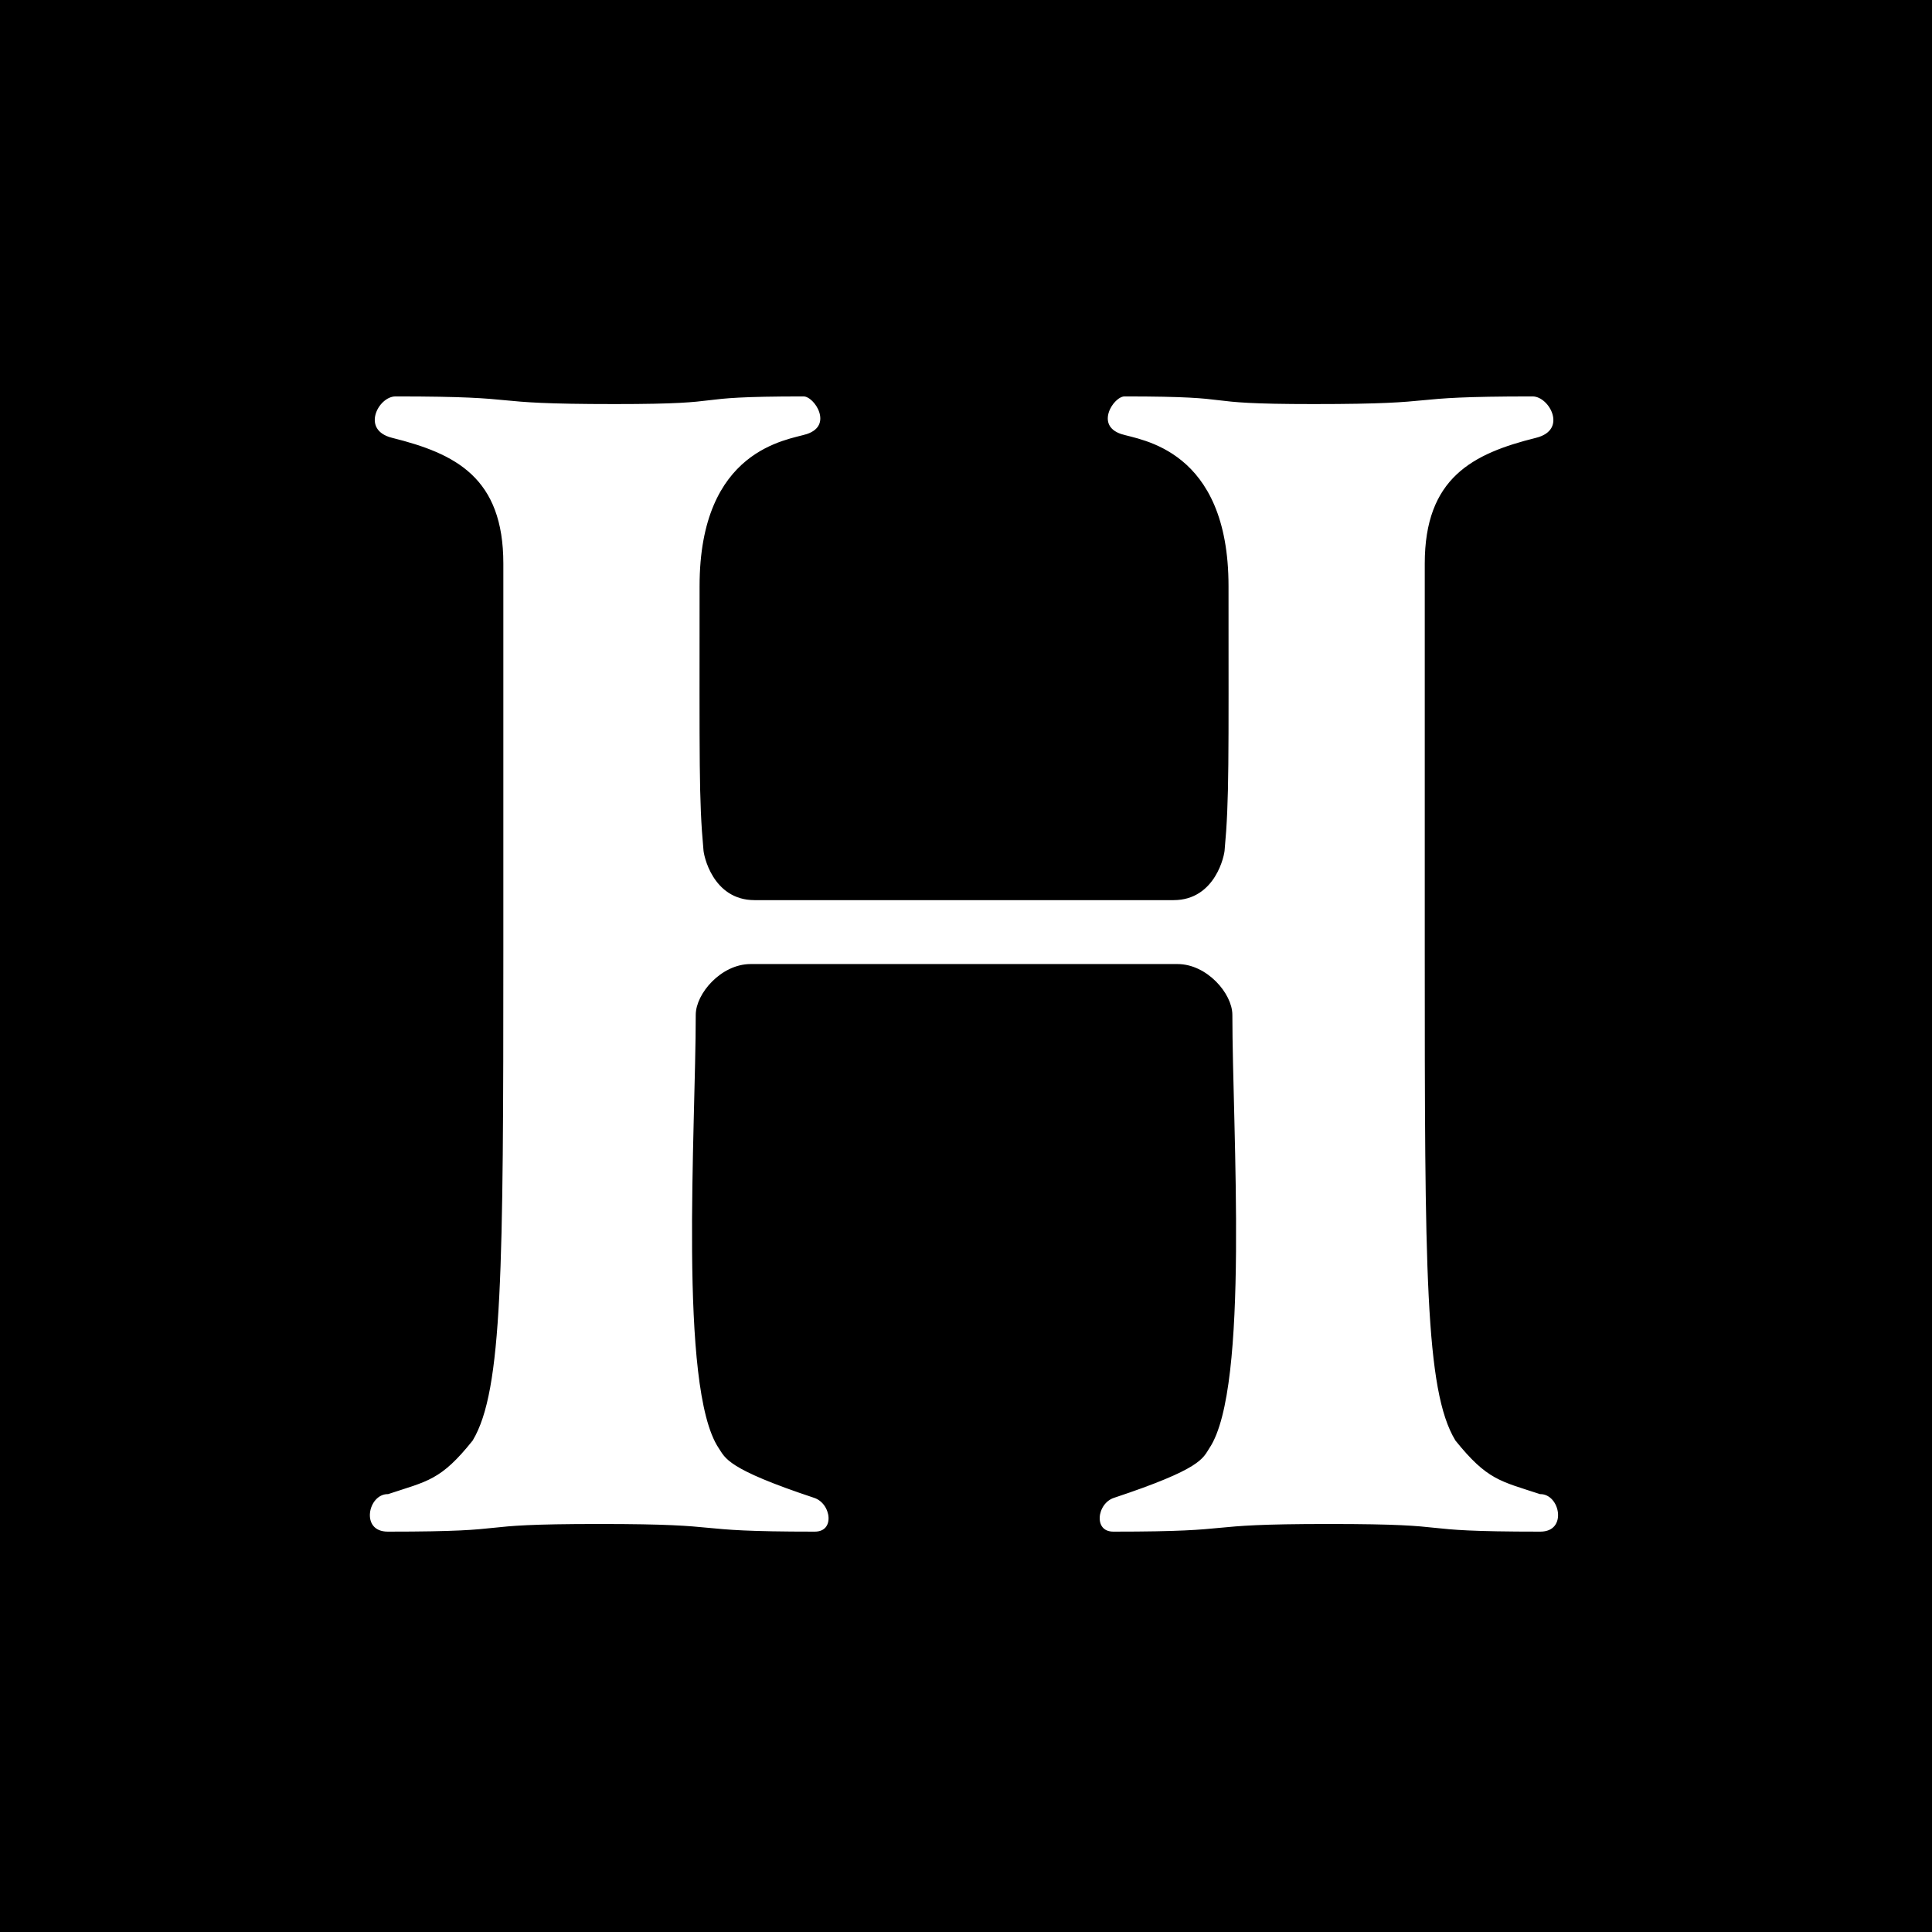 <svg width="512" height="512" xmlns="http://www.w3.org/2000/svg" class="svg-inline--fa fa-hire-a-helper fa-w-16">

 <g>
  <title>background</title>
  <rect fill="none" id="canvas_background" height="402" width="582" y="-1" x="-1"/>
 </g>
 <g>
  <title>Layer 1</title>
  <path stroke="null" id="svg_1" d="m519.084,-3.996l-448.863,0l-77.218,-0.304c0.678,148.826 -0.678,371.644 0,520.47l75.184,-0.203l379.682,-1.014c63.077,6.69 16.787,1.216 66.027,3.243l2.035,-449.52c6.715,-38.414 3.052,-43.888 3.154,-72.673zm-110.893,410.396c-36.93,0 -19.127,-2.027 -56.057,-2.027c-36.422,0 -21.365,2.027 -57.074,2.027c-6.002,0 -4.985,-8.311 0,-9.933c23.196,-7.703 23.298,-10.338 25.027,-12.974c10.581,-15.812 6.002,-84.127 6.002,-114.534c0,-5.372 -6.511,-12.974 -14.04,-12.974l-113.131,0c-7.529,0 -14.04,7.602 -14.04,12.974c0,30.407 -4.578,98.722 6.002,114.534c1.73,2.534 1.831,5.271 25.027,12.974c4.985,1.622 6.104,9.933 0,9.933c-35.71,0 -20.653,-2.027 -57.074,-2.027c-36.93,0 -19.127,2.027 -56.057,2.027c-8.037,0 -5.901,-10.947 0,-10.947c10.377,-3.446 13.734,-3.548 22.077,-13.987c7.834,-13.075 8.037,-45.003 8.037,-129.535l0,-102.574c0,-22.501 -12.412,-28.684 -29.097,-32.84c-8.953,-2.23 -4.069,-11.96 1.017,-11.96c37.134,0 20.958,2.027 58.092,2.027c33.268,0 16.787,-2.027 50.055,-2.027c3.357,0 8.648,8.413 1.017,10.947c-4.985,1.622 -28.079,3.75 -28.079,39.833c0,46.219 -0.203,56.557 1.017,69.734c0,1.318 2.34,12.974 13.022,12.974l111.097,0c10.682,0 13.022,-11.656 13.022,-12.974c1.221,-13.176 1.017,-23.515 1.017,-69.734c0,-36.083 -23.094,-38.212 -28.079,-39.833c-7.63,-2.534 -2.34,-10.947 1.017,-10.947c33.268,0 16.787,2.027 50.055,2.027c37.134,0 20.958,-2.027 58.092,-2.027c4.985,0 10.072,9.73 1.017,11.96c-16.685,4.156 -29.097,10.44 -29.097,32.84l0,102.574c0,84.532 0.102,116.46 8.037,129.535c8.342,10.338 11.598,10.541 22.077,13.987c5.901,0 7.935,10.947 0,10.947z" fill="currentColor"/>
 </g>
</svg>